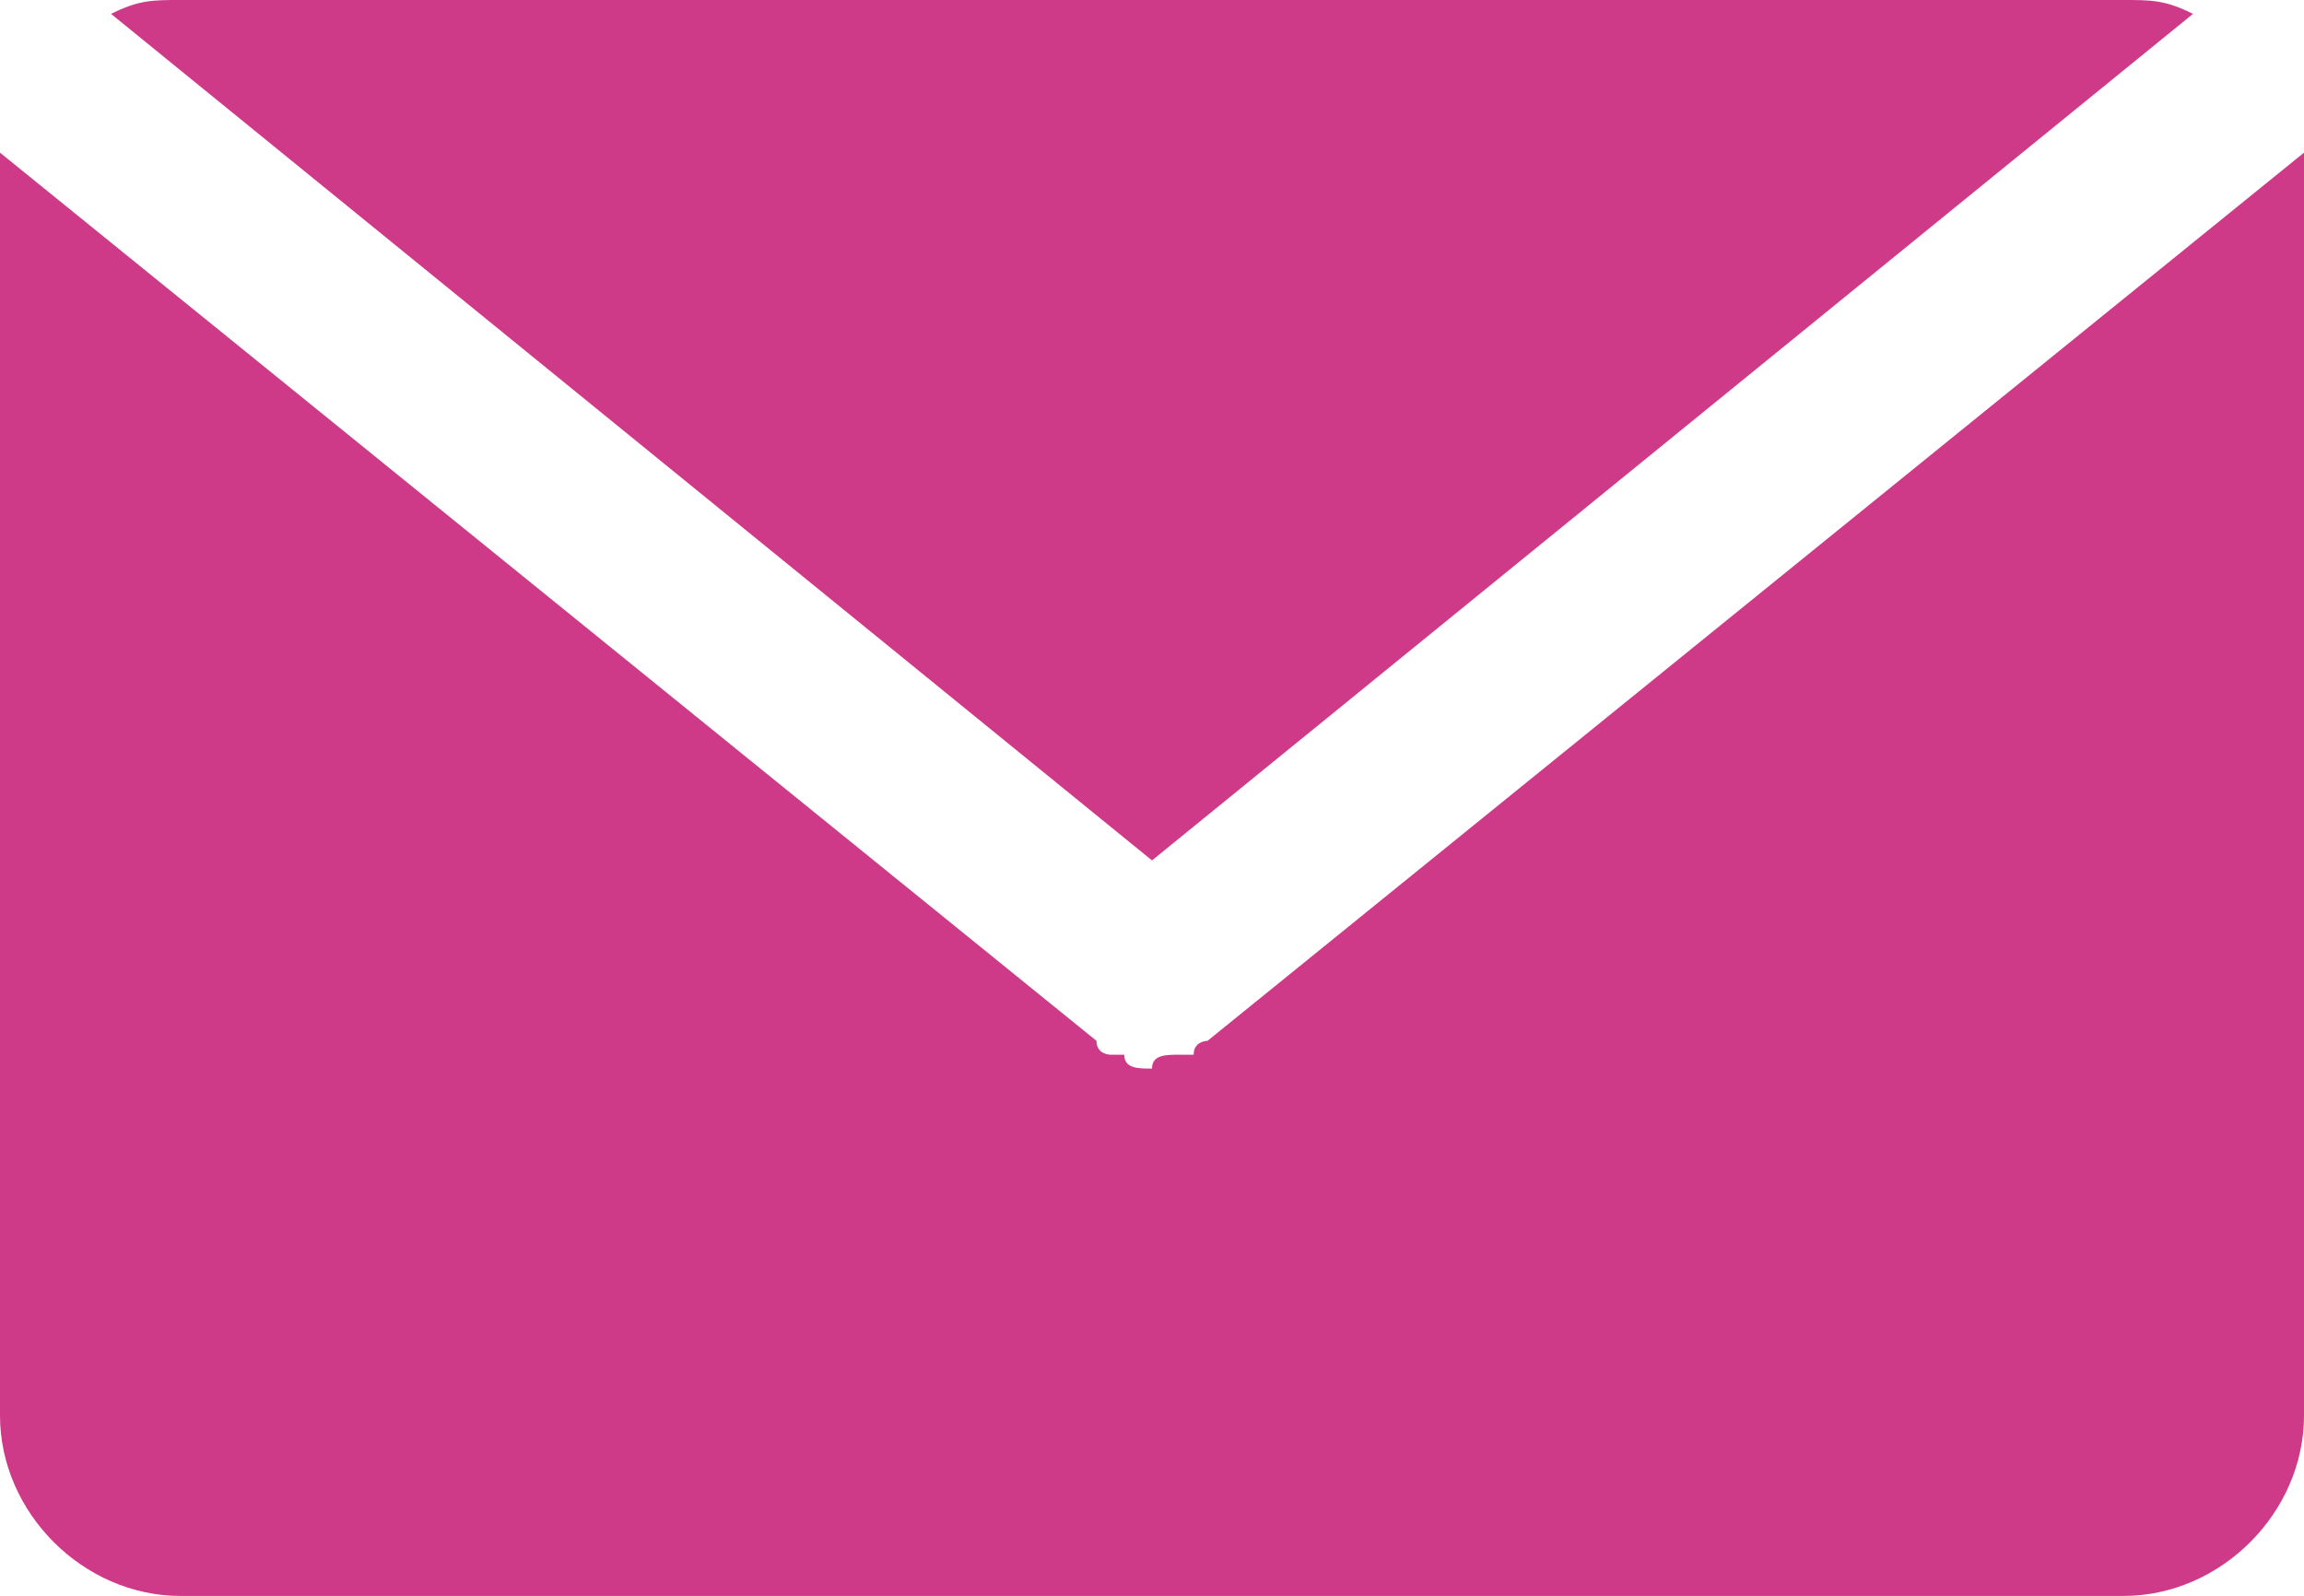 <?xml version="1.0" encoding="utf-8"?>
<!-- Generator: Adobe Illustrator 24.1.0, SVG Export Plug-In . SVG Version: 6.00 Build 0)  -->
<svg version="1.1" id="Layer_1" xmlns="http://www.w3.org/2000/svg" xmlns:xlink="http://www.w3.org/1999/xlink" x="0px" y="0px"
	 viewBox="0 0 16.6 11.5" style="enable-background:new 0 0 16.6 11.5;" xml:space="preserve">
<style type="text/css">
	.st0{fill:#CE3A88;}
</style>
<g>
	<path class="st0" d="M8.3,6.2l7.5-6.1C15.6,0,15.5,0,15.3,0h-14C1.1,0,1,0,0.8,0.1L8.3,6.2z M16.6,10.2V1.3V1.1L8.7,7.5
		c0,0-0.1,0-0.1,0.1l-0.1,0c-0.1,0-0.2,0-0.2,0.1c-0.1,0-0.2,0-0.2-0.1L8,7.6c0,0-0.1,0-0.1-0.1L0,1.1v0.2v8.9
		c0,0.7,0.6,1.3,1.3,1.3h14C16,11.5,16.6,10.9,16.6,10.2"/>
</g>
</svg>
